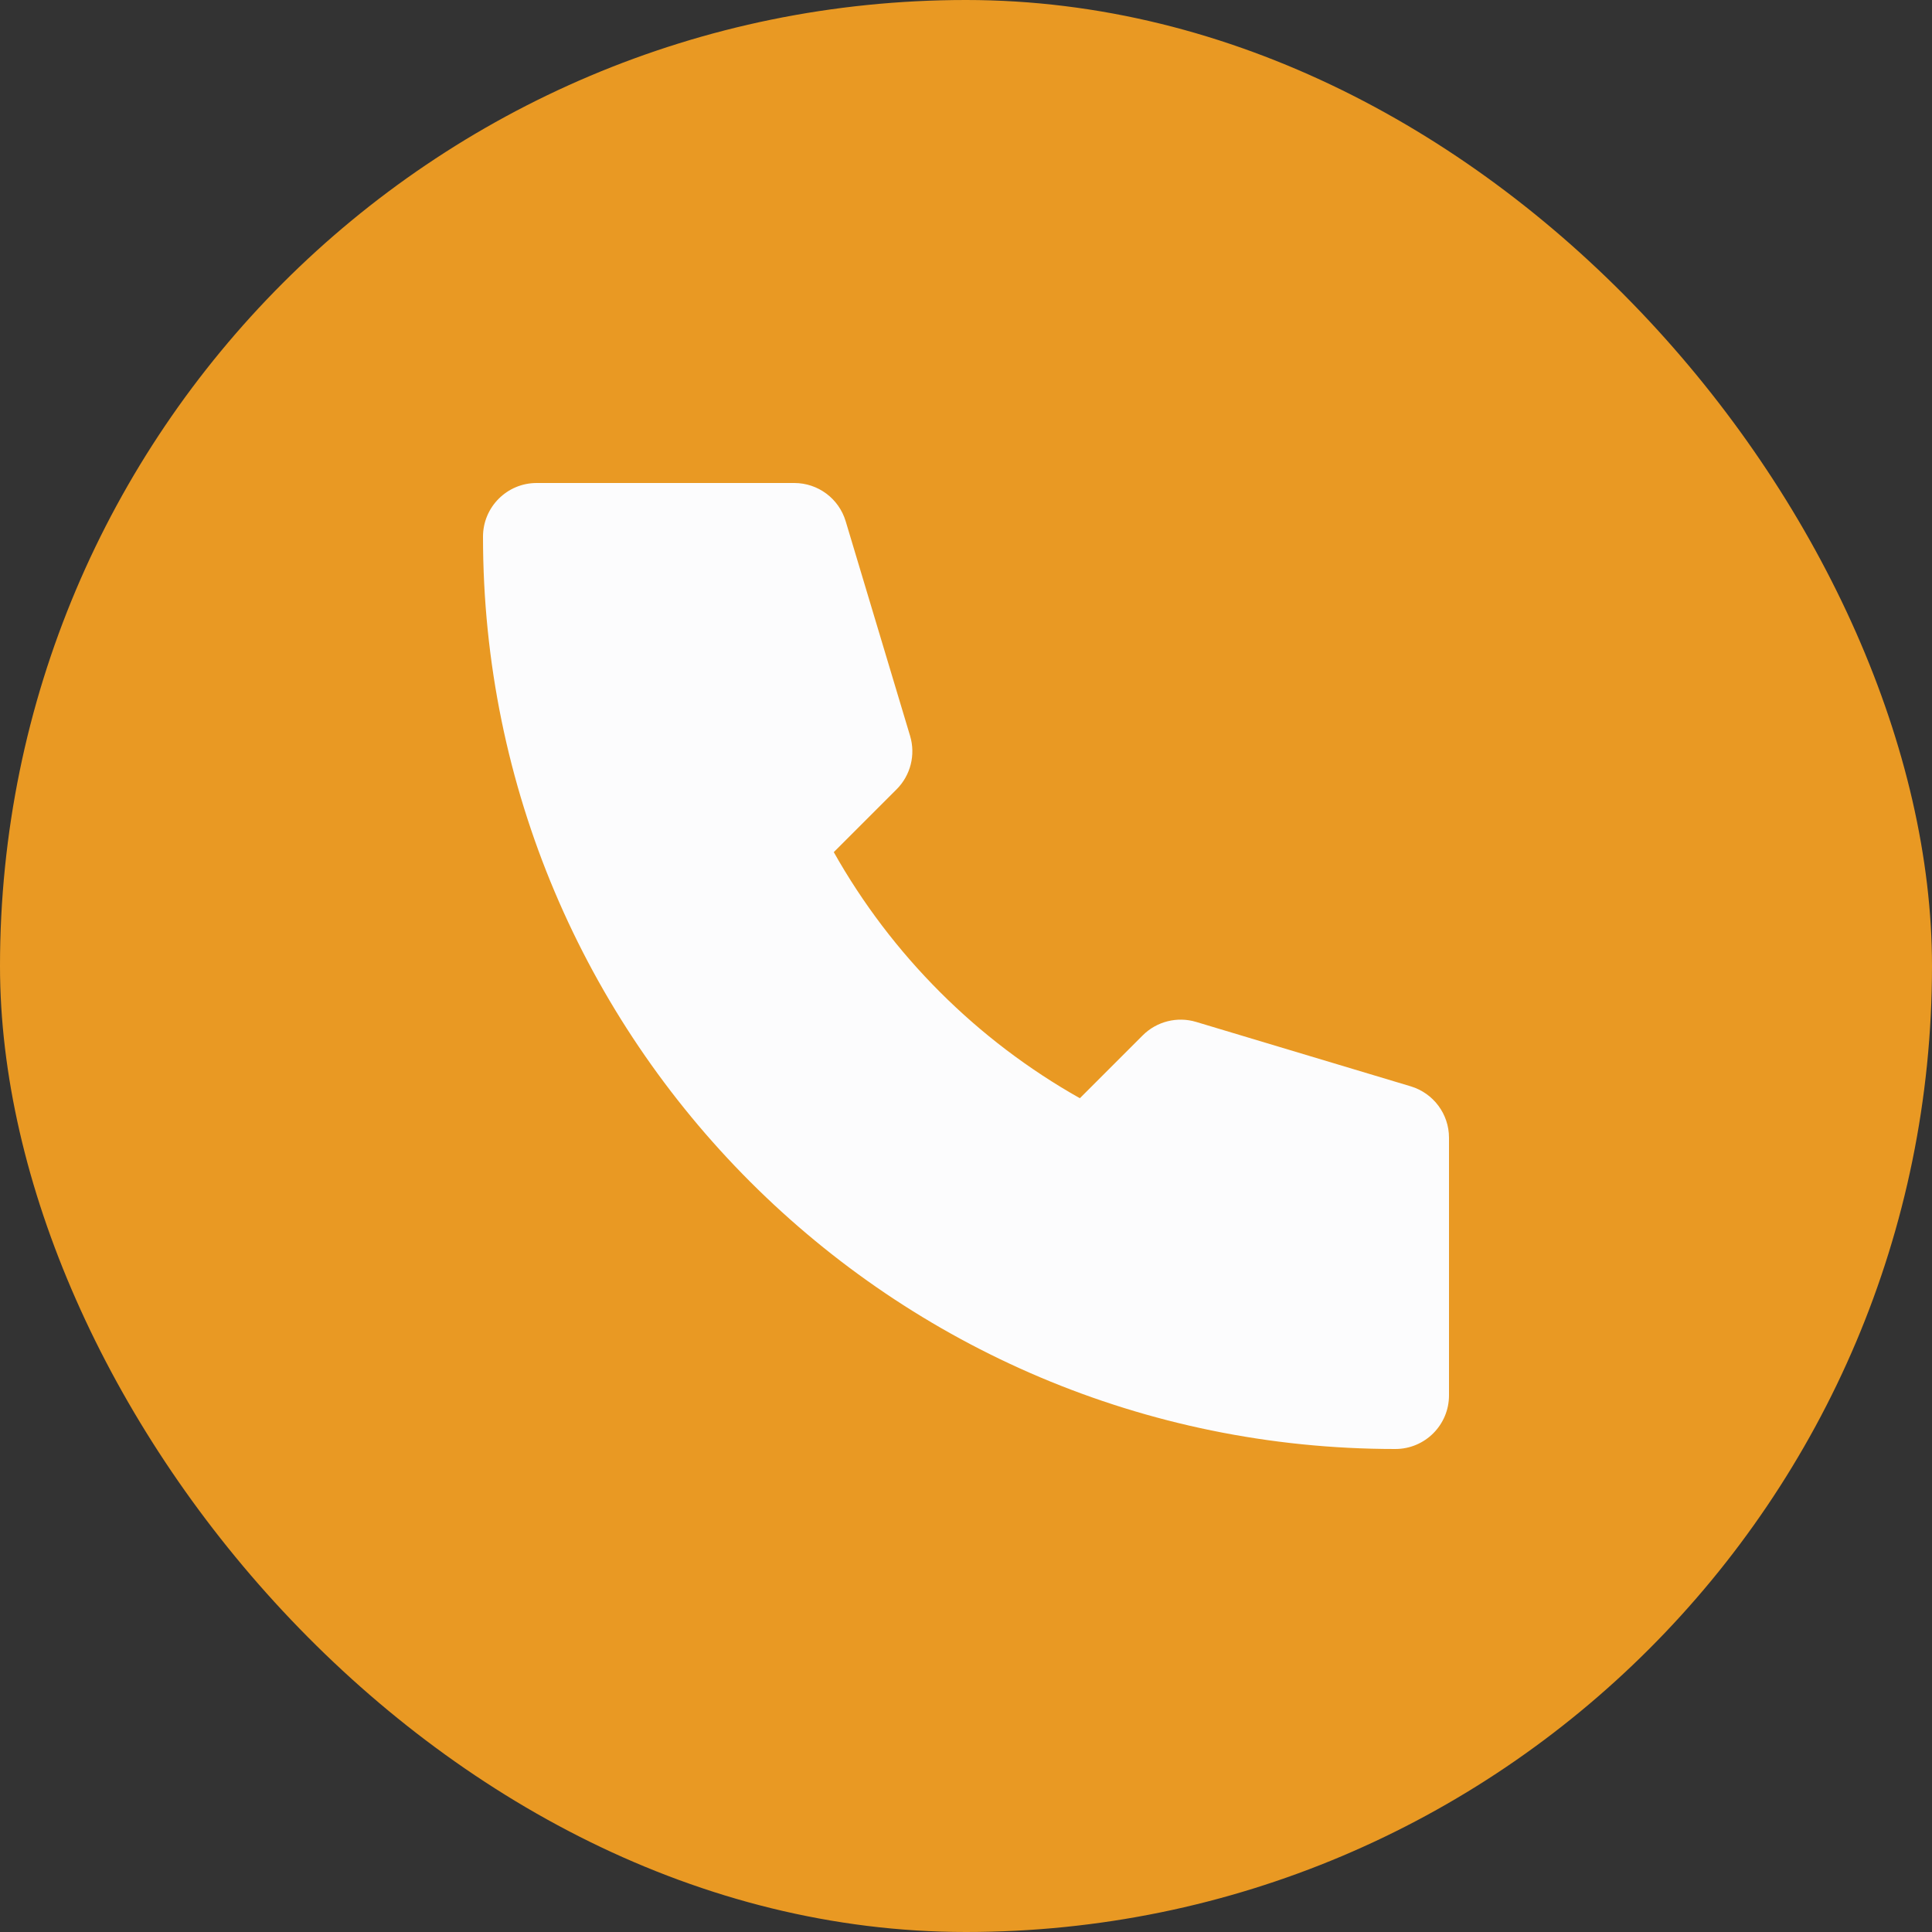 <svg width="32" height="32" viewBox="0 0 32 32" fill="none" xmlns="http://www.w3.org/2000/svg">
<rect x="0" y="0" width="32" height="32" fill="#333333" stroke="none"/>
<rect width="32" height="32" rx="16" fill="#E99923"/>
<path d="M8.889 8C8.398 8 8 8.398 8 8.889C8 17.235 14.765 24 23.111 24C23.602 24 24 23.602 24 23.111V18.844C24 18.452 23.742 18.106 23.366 17.993L19.811 16.926C19.498 16.832 19.158 16.918 18.927 17.149L17.886 18.19C16.183 17.231 14.769 15.818 13.81 14.114L14.851 13.073C15.082 12.842 15.168 12.502 15.074 12.189L14.007 8.633C13.894 8.257 13.548 8 13.156 8H8.889Z" fill="#FCFCFD"/>
</svg>
